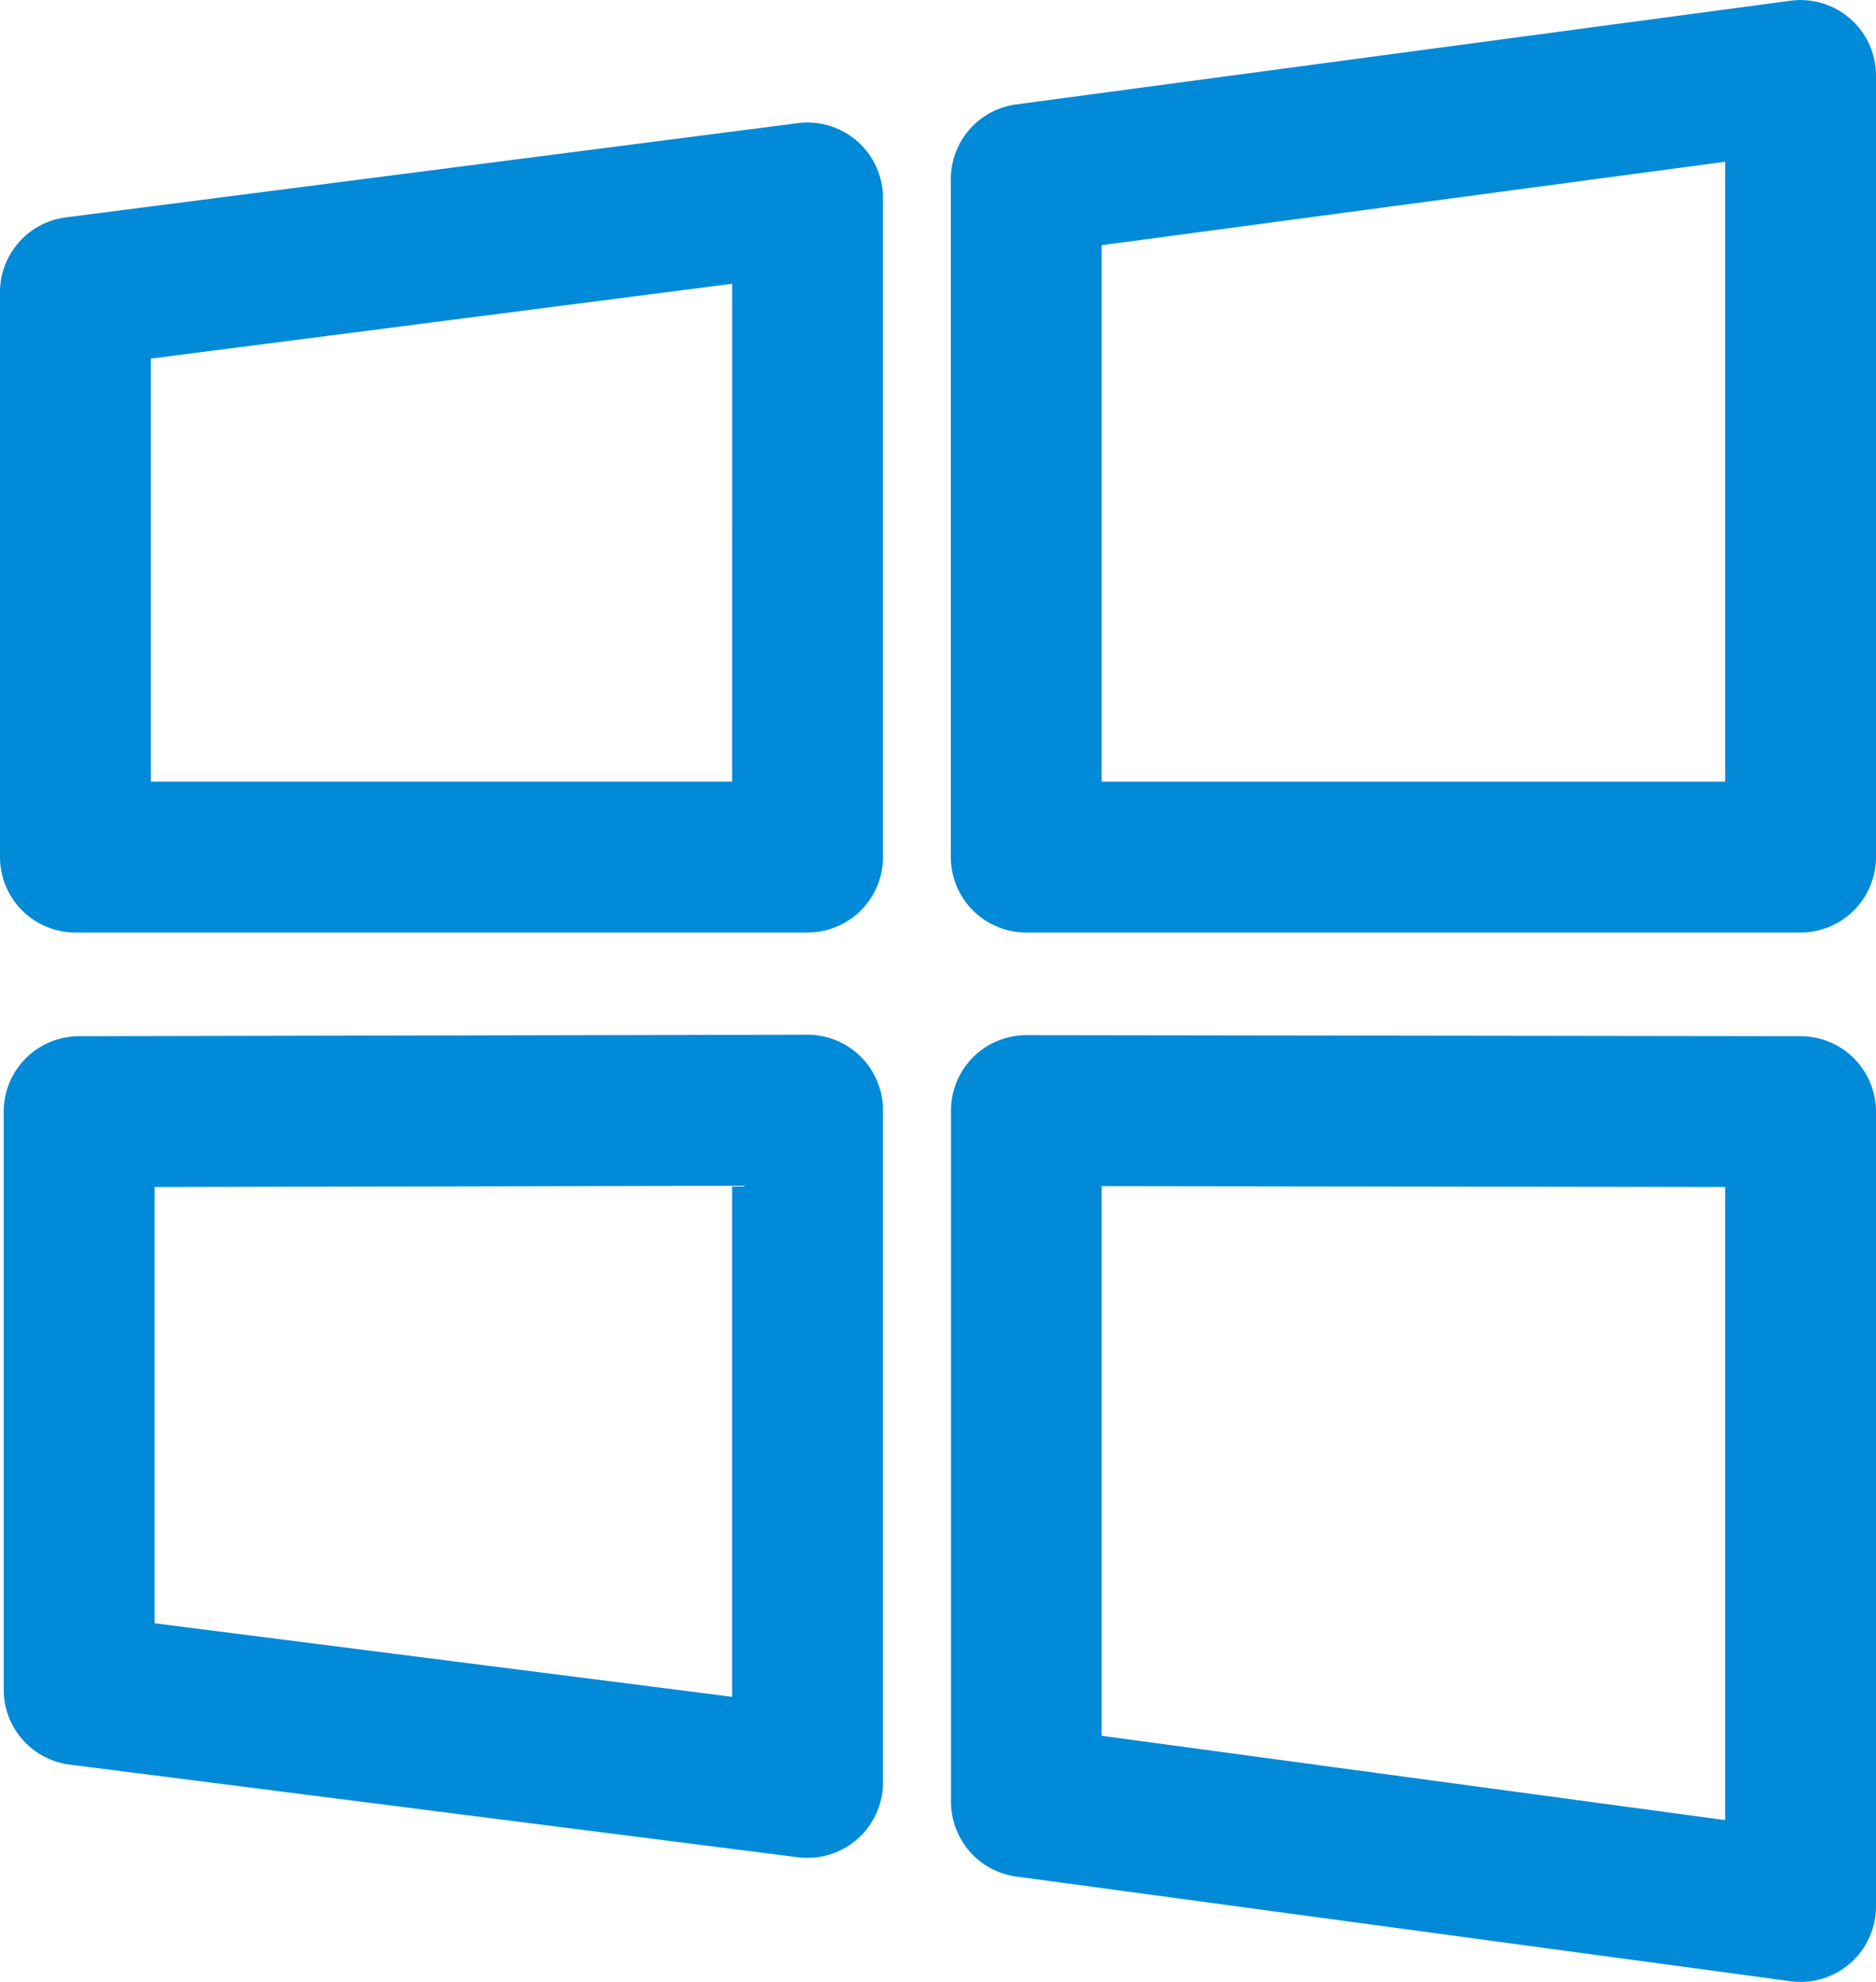 <svg xmlns="http://www.w3.org/2000/svg" width="50.836" height="53.701" viewBox="0 0 50.836 53.701">
  <g id="microsoft" transform="translate(0.048 1.002)">
    <g id="Grupo_218" data-name="Grupo 218" transform="translate(0.952 0)">
      <path id="Caminho_288" data-name="Caminho 288" d="M46.667.259a1.044,1.044,0,0,0-.827-.25L24.857,2.818a1.043,1.043,0,0,0-.905,1.035V22.221A1.045,1.045,0,0,0,25,23.265H45.979a1.045,1.045,0,0,0,1.044-1.044V1.044A1.04,1.04,0,0,0,46.667.259ZM44.935,21.177H26.04V4.766L44.935,2.238Z" transform="translate(1.813 0)" fill="#018ad7" stroke="#018ad7" stroke-width="2"/>
      <path id="Caminho_289" data-name="Caminho 289" d="M21.83,24.336h0L2.09,24.377a1.044,1.044,0,0,0-1.042,1.044V41.084A1.045,1.045,0,0,0,1.96,42.12L21.7,44.632a1.144,1.144,0,0,0,.133.008A1.045,1.045,0,0,0,22.875,43.6V25.38a1.045,1.045,0,0,0-1.044-1.044ZM20.786,42.411,3.136,40.164v-13.7l17.65-.037Z" transform="translate(-0.948 3.698)" fill="#018ad7" stroke="#018ad7" stroke-width="2"/>
      <path id="Caminho_290" data-name="Caminho 290" d="M21.7,3.187,1.862,5.74a1.045,1.045,0,0,0-.91,1.036v15.3A1.045,1.045,0,0,0,2,23.125H21.835a1.045,1.045,0,0,0,1.044-1.044V4.223A1.044,1.044,0,0,0,21.7,3.187Zm-.91,17.849H3.04V7.695L20.791,5.41Z" transform="translate(-0.952 0.14)" fill="#018ad7" stroke="#018ad7" stroke-width="2"/>
      <path id="Caminho_291" data-name="Caminho 291" d="M45.981,24.376,25,24.347h0a1.043,1.043,0,0,0-1.043,1.044V44.118a1.044,1.044,0,0,0,.9,1.035L45.841,47.99a1.006,1.006,0,0,0,.138.009,1.044,1.044,0,0,0,1.044-1.044V25.42A1.044,1.044,0,0,0,45.981,24.376ZM44.935,45.76,26.04,43.205V26.436l18.895.026Z" transform="translate(1.813 3.699)" fill="#018ad7" stroke="#018ad7" stroke-width="2"/>
    </g>
  </g>
</svg>
